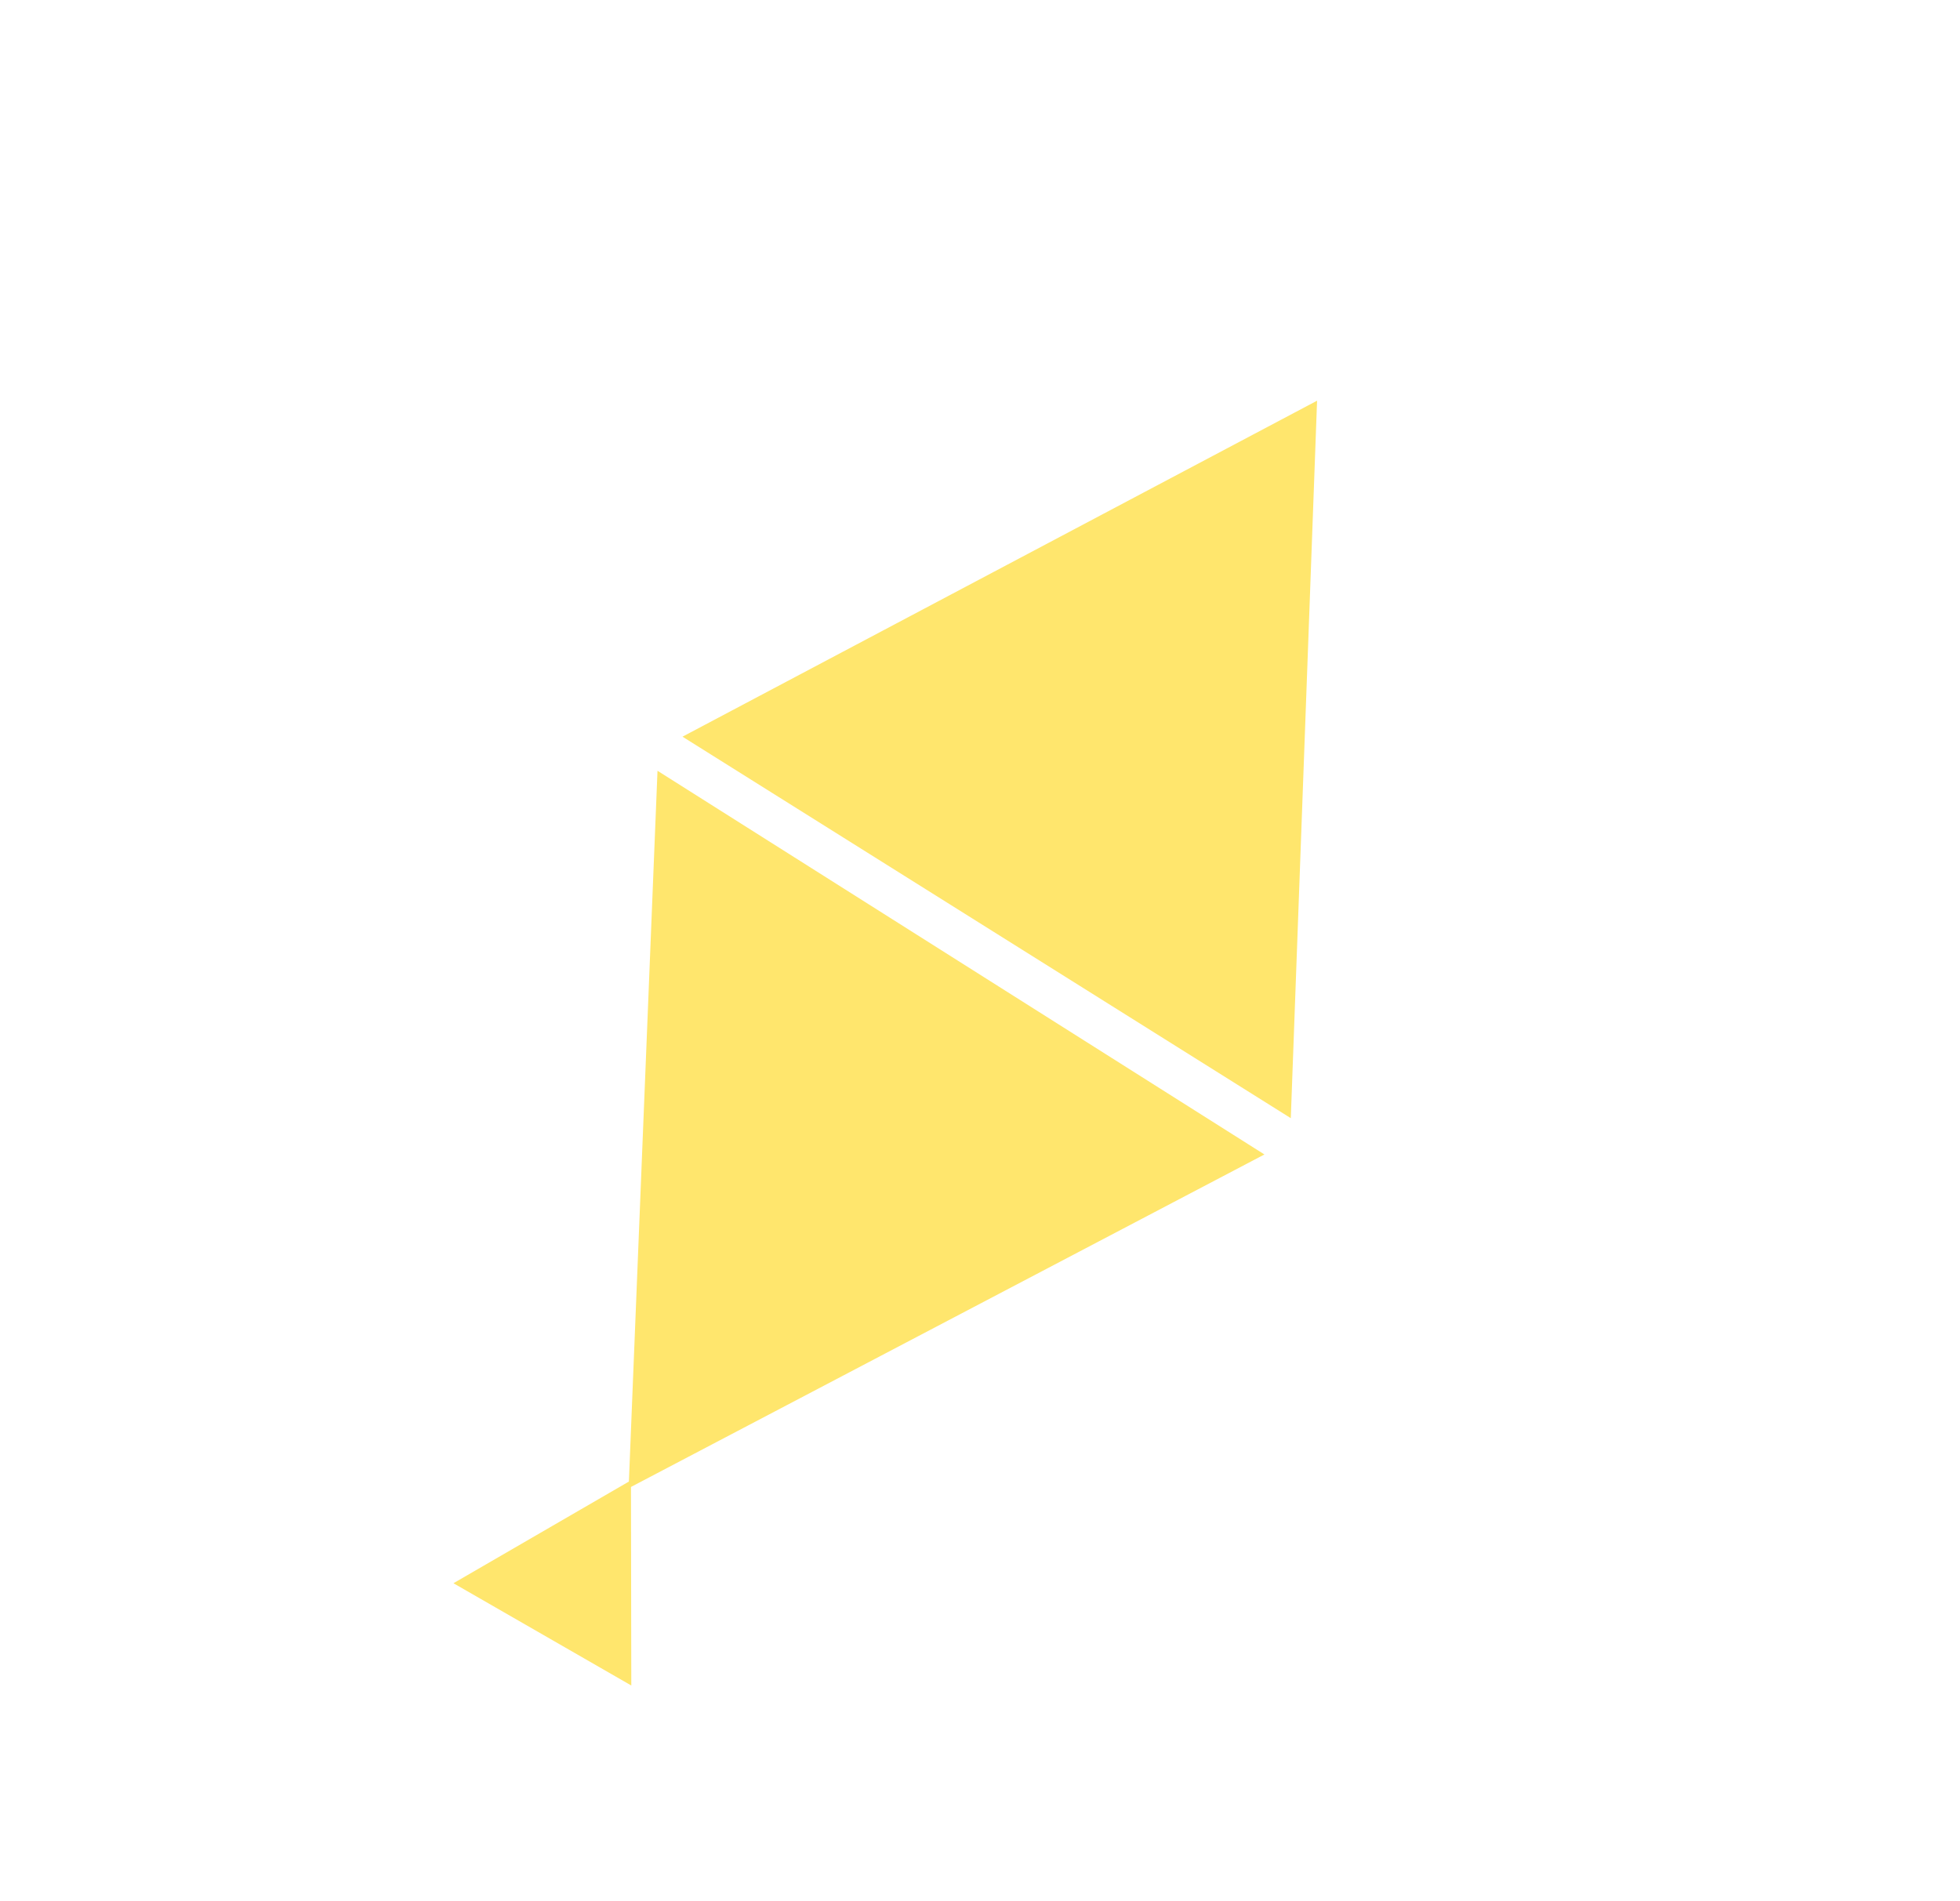 <?xml version="1.0" encoding="UTF-8"?> <svg xmlns="http://www.w3.org/2000/svg" width="133" height="129" viewBox="0 0 133 129" fill="none"> <g filter="url(#filter0_d)"> <path d="M89.373 27.192L87.59 75.884L46.312 49.994L89.373 27.192Z" fill="#FFE66D"></path> <path d="M42.657 100.994L44.616 52.308L85.8 78.347L42.657 100.994Z" fill="#FFE66D"></path> <path d="M30.77 107.445L42.815 100.464L42.838 114.386L30.77 107.445Z" fill="#FFE66D"></path> </g> <defs> <filter id="filter0_d" x="12.065" y="4.246" width="107.946" height="120.16" filterUnits="userSpaceOnUse" color-interpolation-filters="sRGB"> <feFlood flood-opacity="0" result="BackgroundImageFix"></feFlood> <feColorMatrix in="SourceAlpha" type="matrix" values="0 0 0 0 0 0 0 0 0 0 0 0 0 0 0 0 0 0 127 0"></feColorMatrix> <feOffset></feOffset> <feGaussianBlur stdDeviation="5"></feGaussianBlur> <feColorMatrix type="matrix" values="0 0 0 0 0.321 0 0 0 0 0.29 0 0 0 0 0.142 0 0 0 0.25 0"></feColorMatrix> <feBlend mode="normal" in2="BackgroundImageFix" result="effect1_dropShadow"></feBlend> <feBlend mode="normal" in="SourceGraphic" in2="effect1_dropShadow" result="shape"></feBlend> </filter> </defs> </svg> 